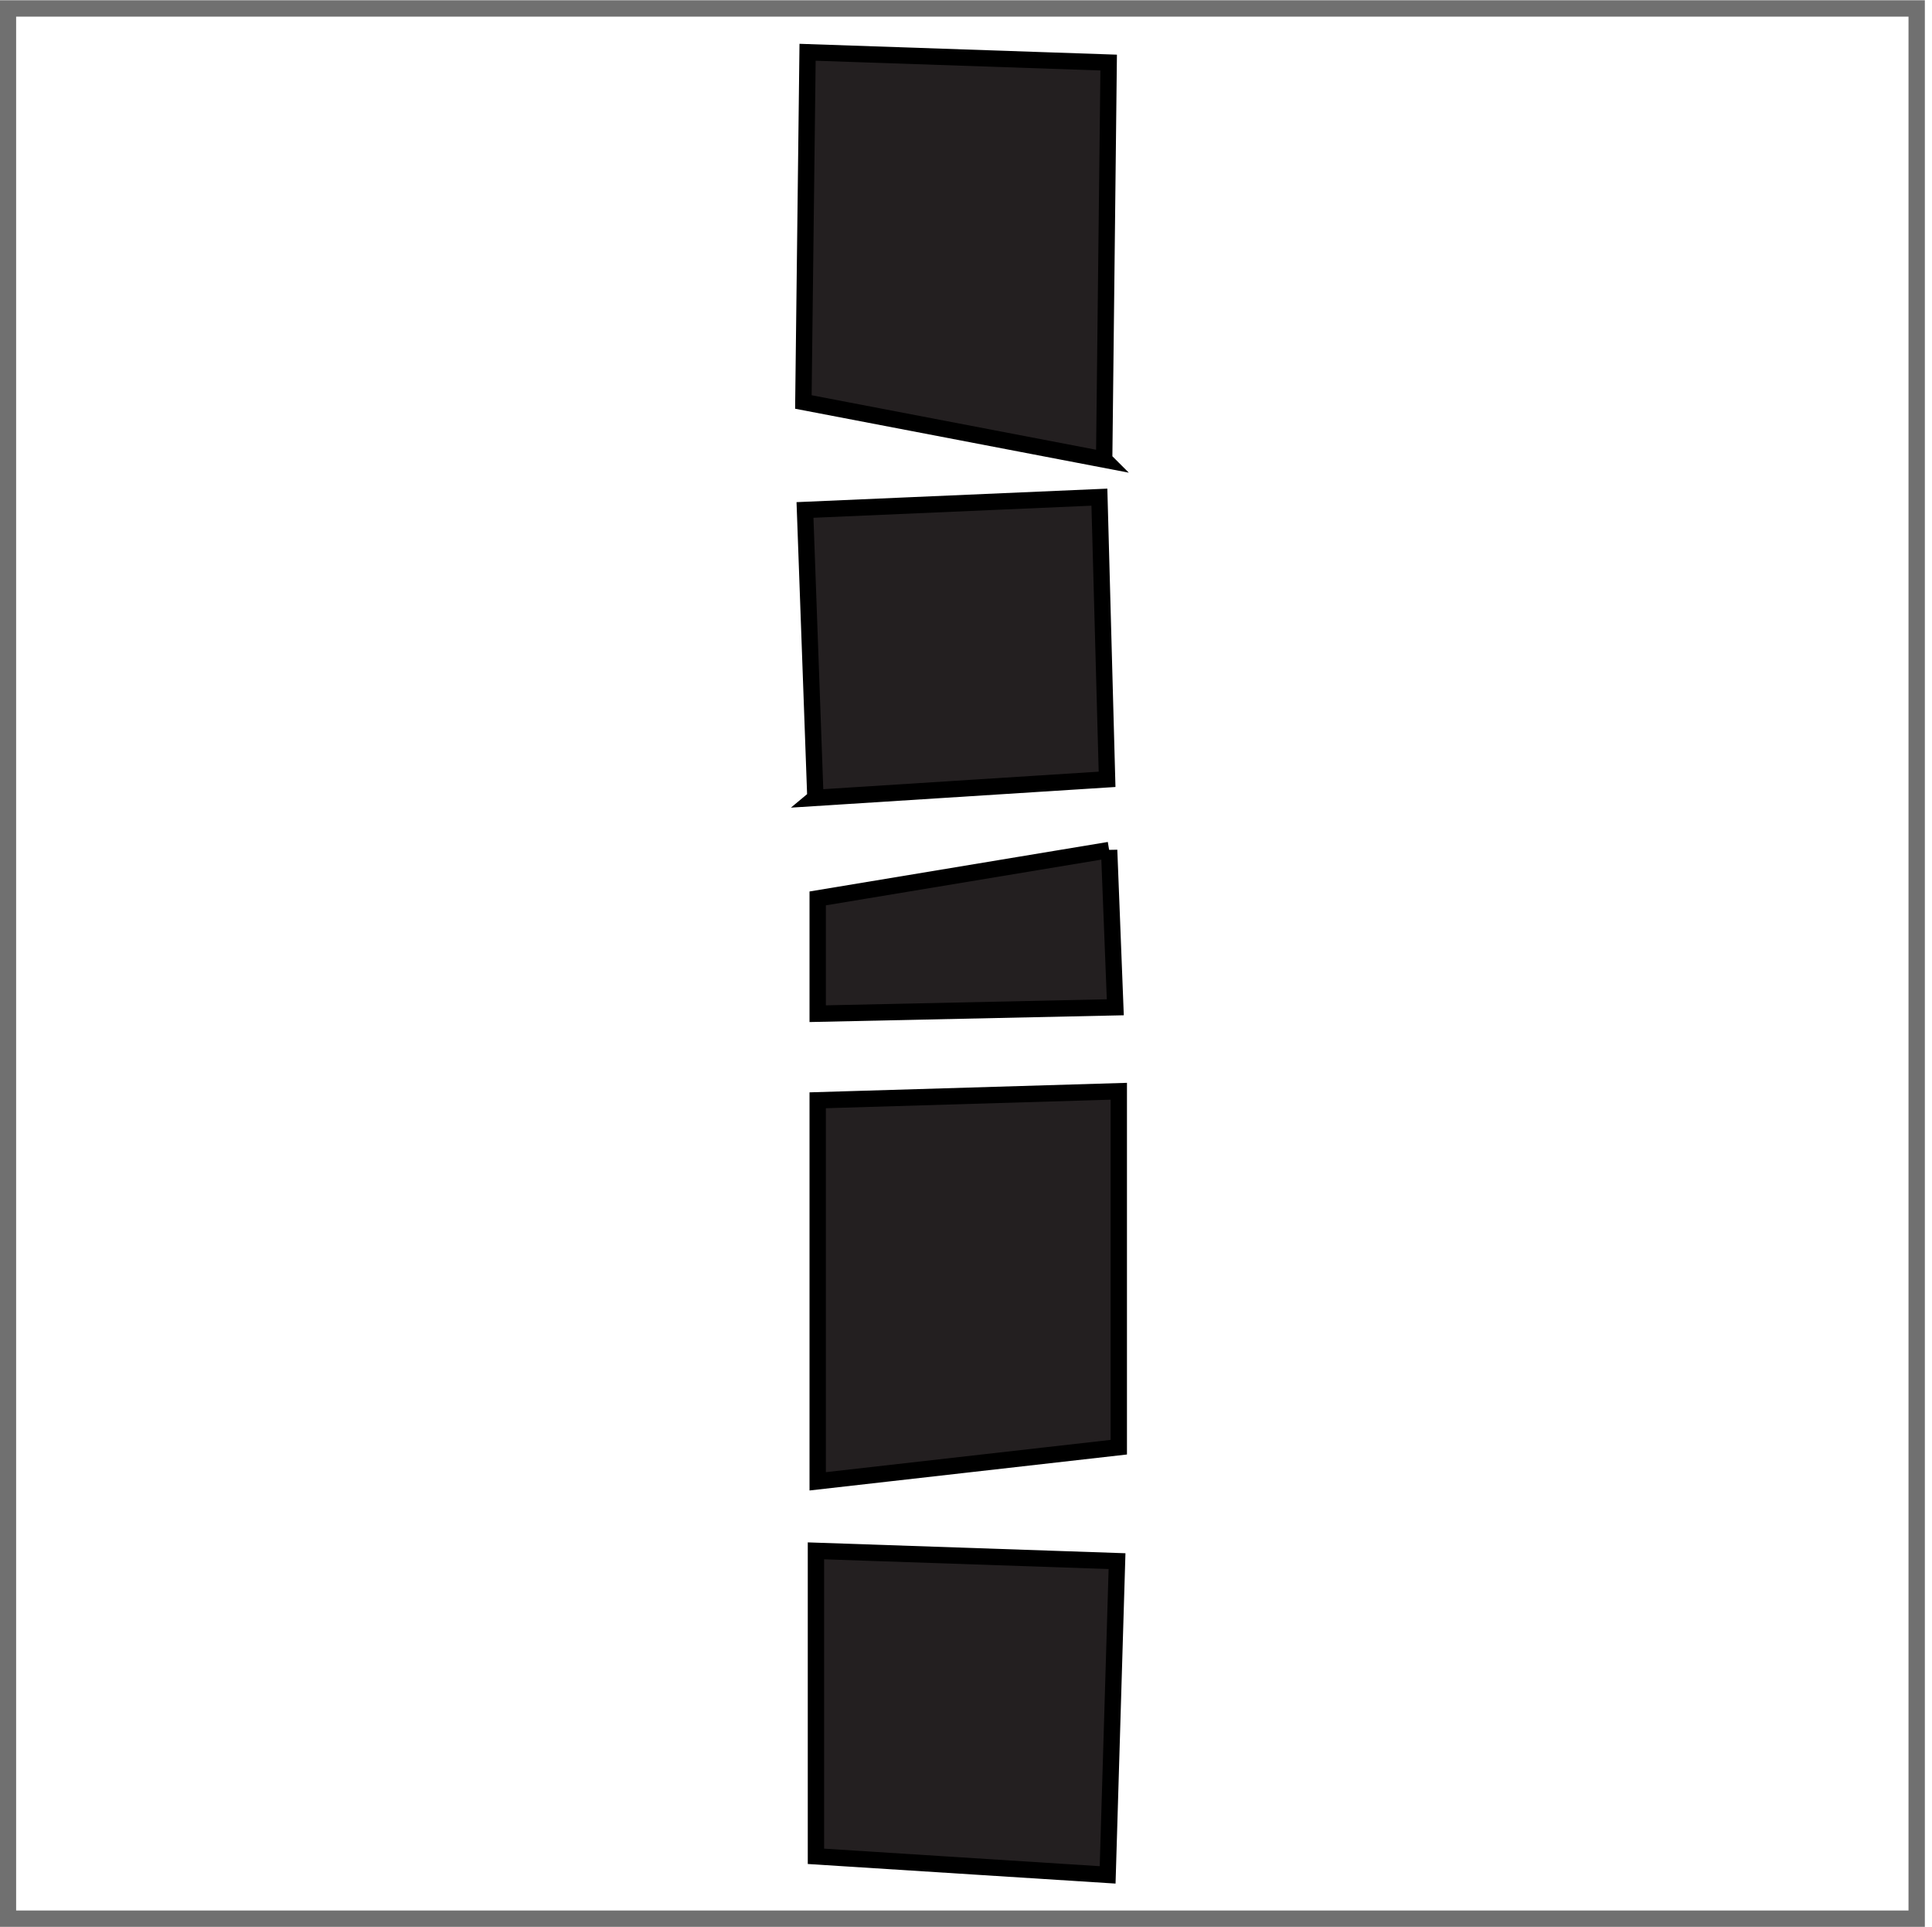 <?xml version="1.0" encoding="UTF-8"?>
<svg id="Capa_1" data-name="Capa 1" xmlns="http://www.w3.org/2000/svg" viewBox="0 0 118.17 117.83">
  <defs>
    <style>
      .cls-1 {
        fill: #231f20;
        stroke: #000;
      }

      .cls-1, .cls-2 {
        stroke-miterlimit: 10;
      }

      .cls-2 {
        fill: none;
        stroke: #707070;
      }
    </style>
  </defs>
  <g>
    <path class="cls-1" d="M67.537,28.107c-6.133-1.175-12.266-2.35-18.399-3.525.086-7.129.172-14.257.257-21.386l18.416.63c-.092,8.093-.183,16.187-.275,24.28Z"/>
    <polygon class="cls-1" points="50.014 90.585 68.43 88.498 68.43 66.732 50.014 67.284 50.014 90.585"/>
    <path class="cls-1" d="M49.873,48.792l17.841-1.135c-.157-5.752-.314-11.503-.47-17.255-6.002.261-12.005.522-18.007.783.212,5.869.425,11.738.637,17.606Z"/>
    <polygon class="cls-1" points="67.748 114.652 49.907 113.517 49.907 94.836 68.323 95.466 67.748 114.652"/>
    <path class="cls-1" d="M67.84,51.981c-5.942.986-11.884,1.972-17.826,2.958v7.05c6.068-.131,12.135-.261,18.203-.392-.126-3.205-.251-6.411-.377-9.616Z"/>
  </g>
  <rect class="cls-2" x=".487" y=".517" width="116.746" height="116.815"/>
</svg>